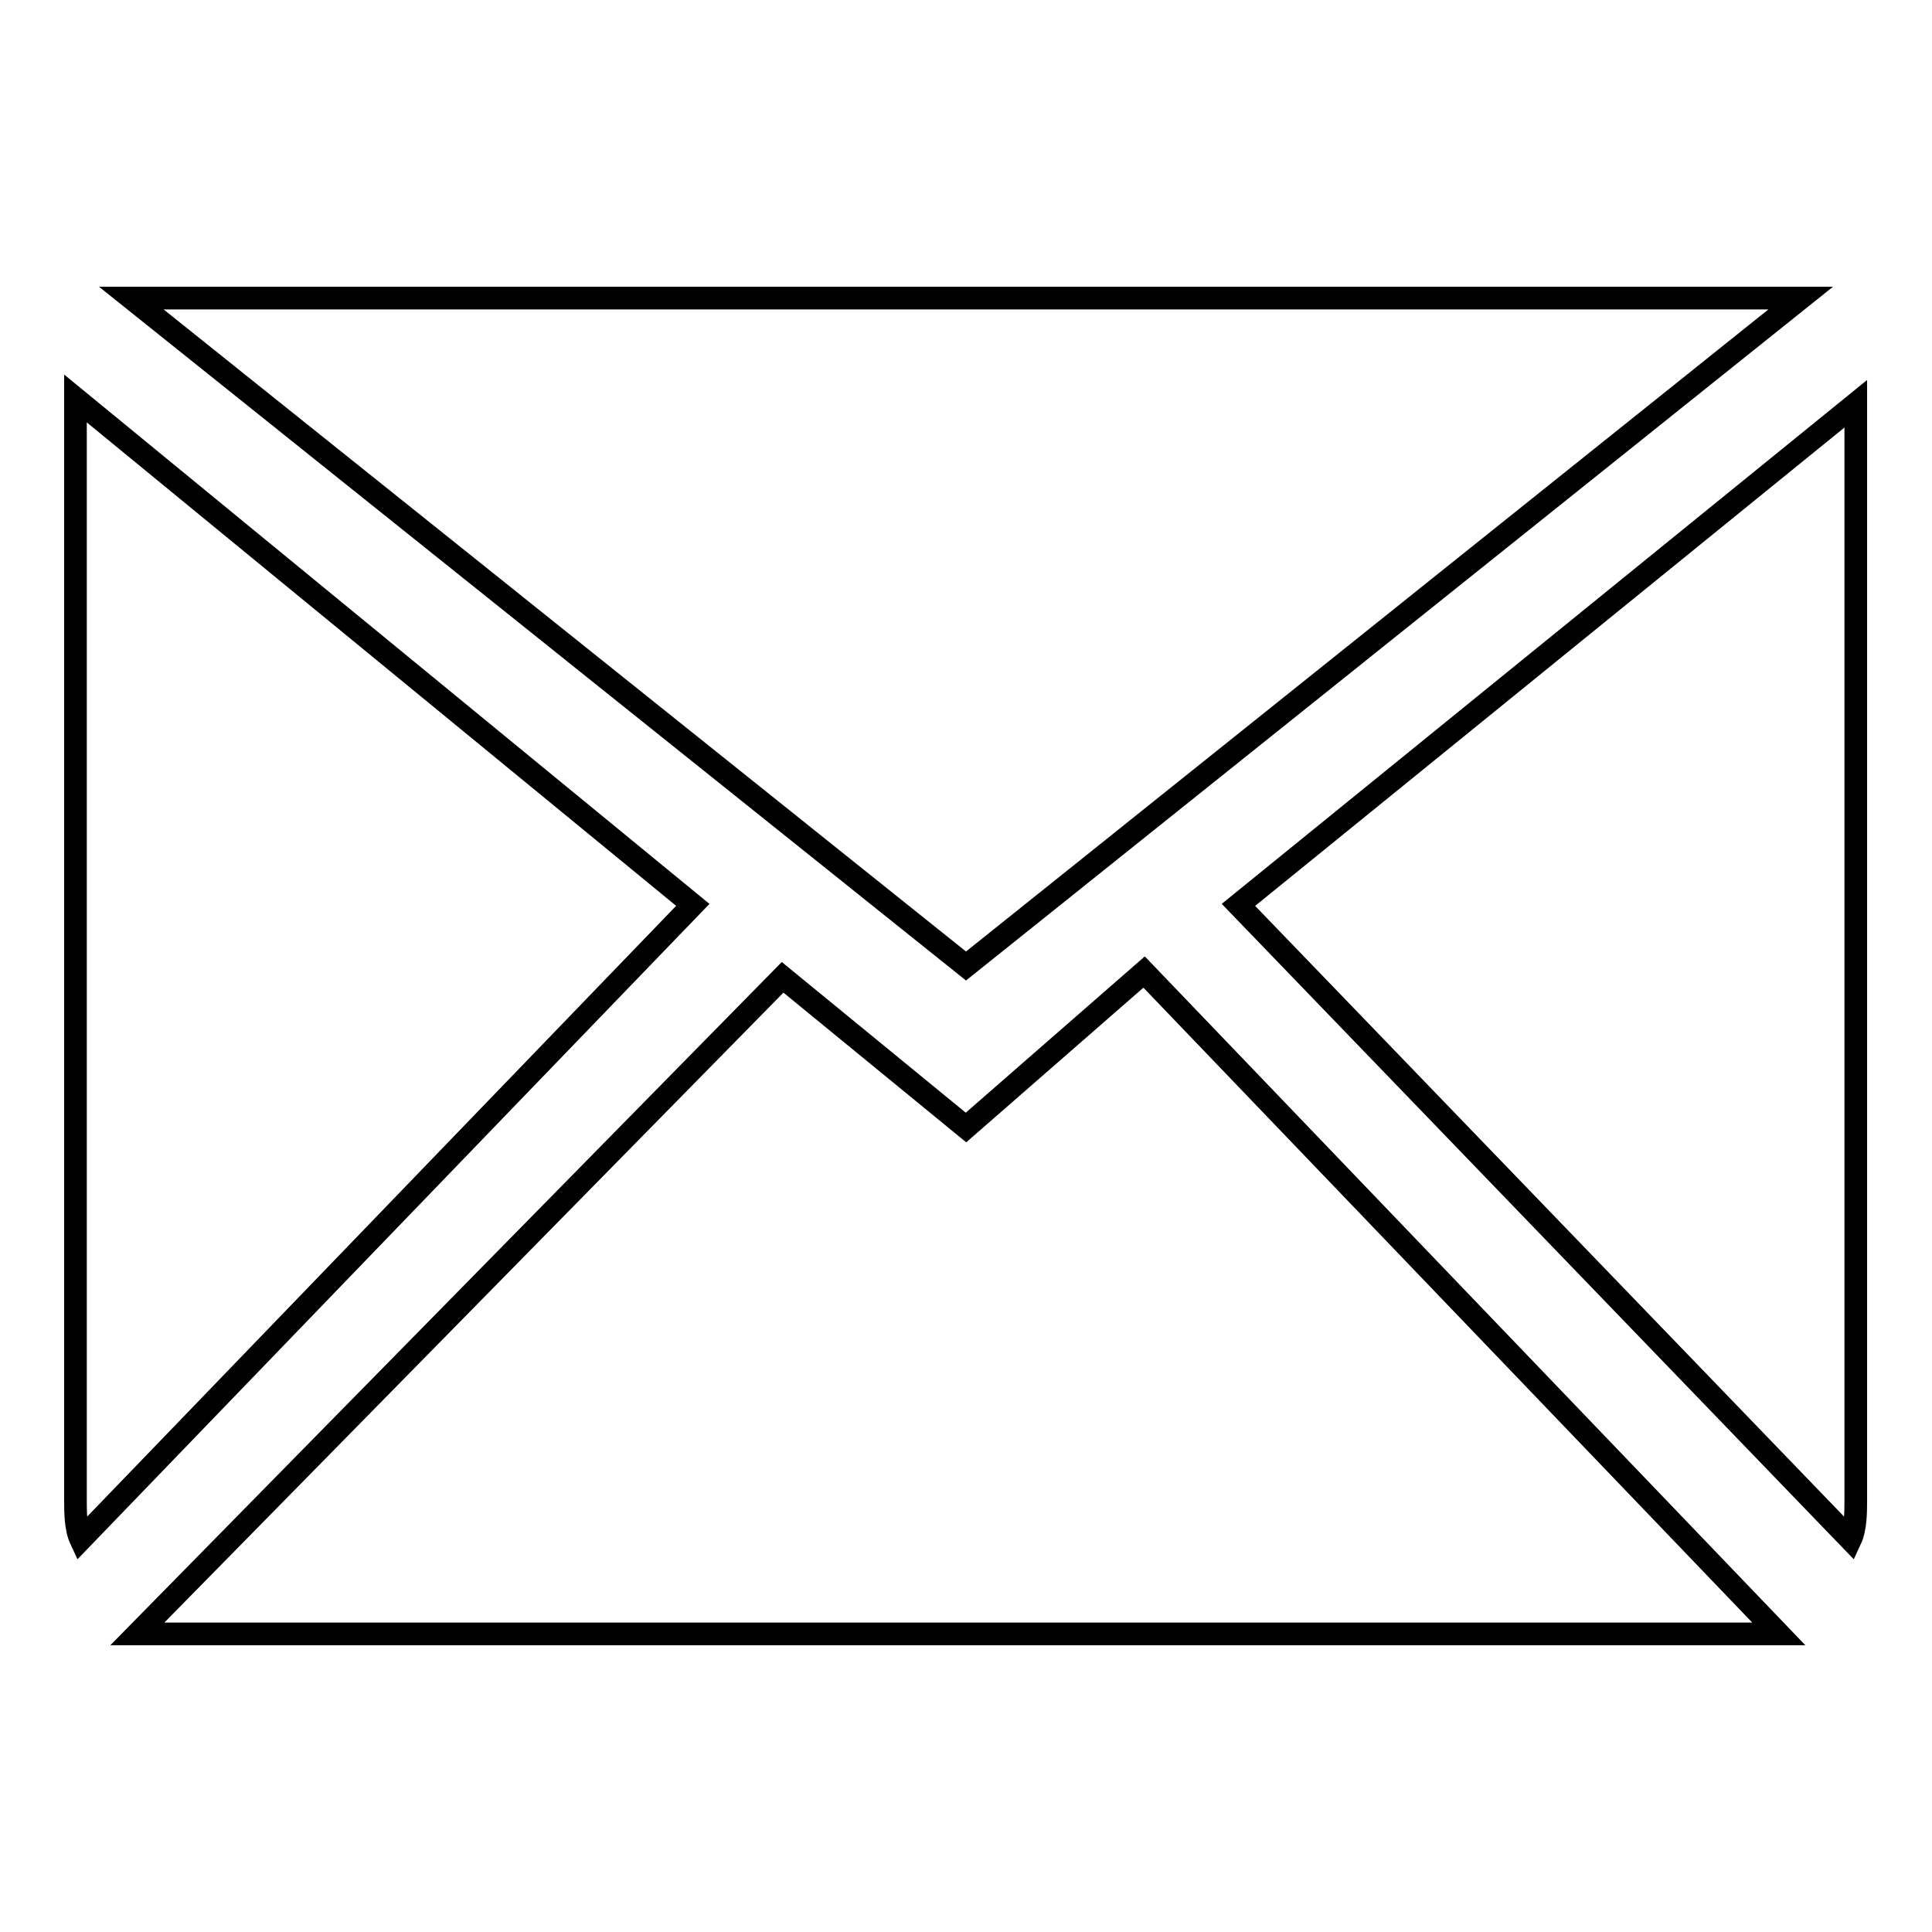 <?xml version="1.0" encoding="utf-8"?>
<!-- Svg Vector Icons : http://www.onlinewebfonts.com/icon -->
<!DOCTYPE svg PUBLIC "-//W3C//DTD SVG 1.1//EN" "http://www.w3.org/Graphics/SVG/1.1/DTD/svg11.dtd">
<svg version="1.1" xmlns="http://www.w3.org/2000/svg" xmlns:xlink="http://www.w3.org/1999/xlink" x="0px" y="0px" viewBox="0 0 256 256" enable-background="new 0 0 256 256" xml:space="preserve">
<g><g><path stroke-width="3" fill-opacity="0" stroke="#000000"  d="M238.6,39.5H17.4L128,128L238.6,39.5z M10,52.8v146c0,1.5,0,3.7,0.7,5.2l81.1-84.1L10,52.8z M164.1,119.9l81.1,84.1c0.7-1.5,0.7-3.7,0.7-5.2V53.5L164.1,119.9z M128,149.4l-24.3-19.9l-85.5,87h217.5l-84.1-87.7L128,149.4z"/></g></g>
</svg>
